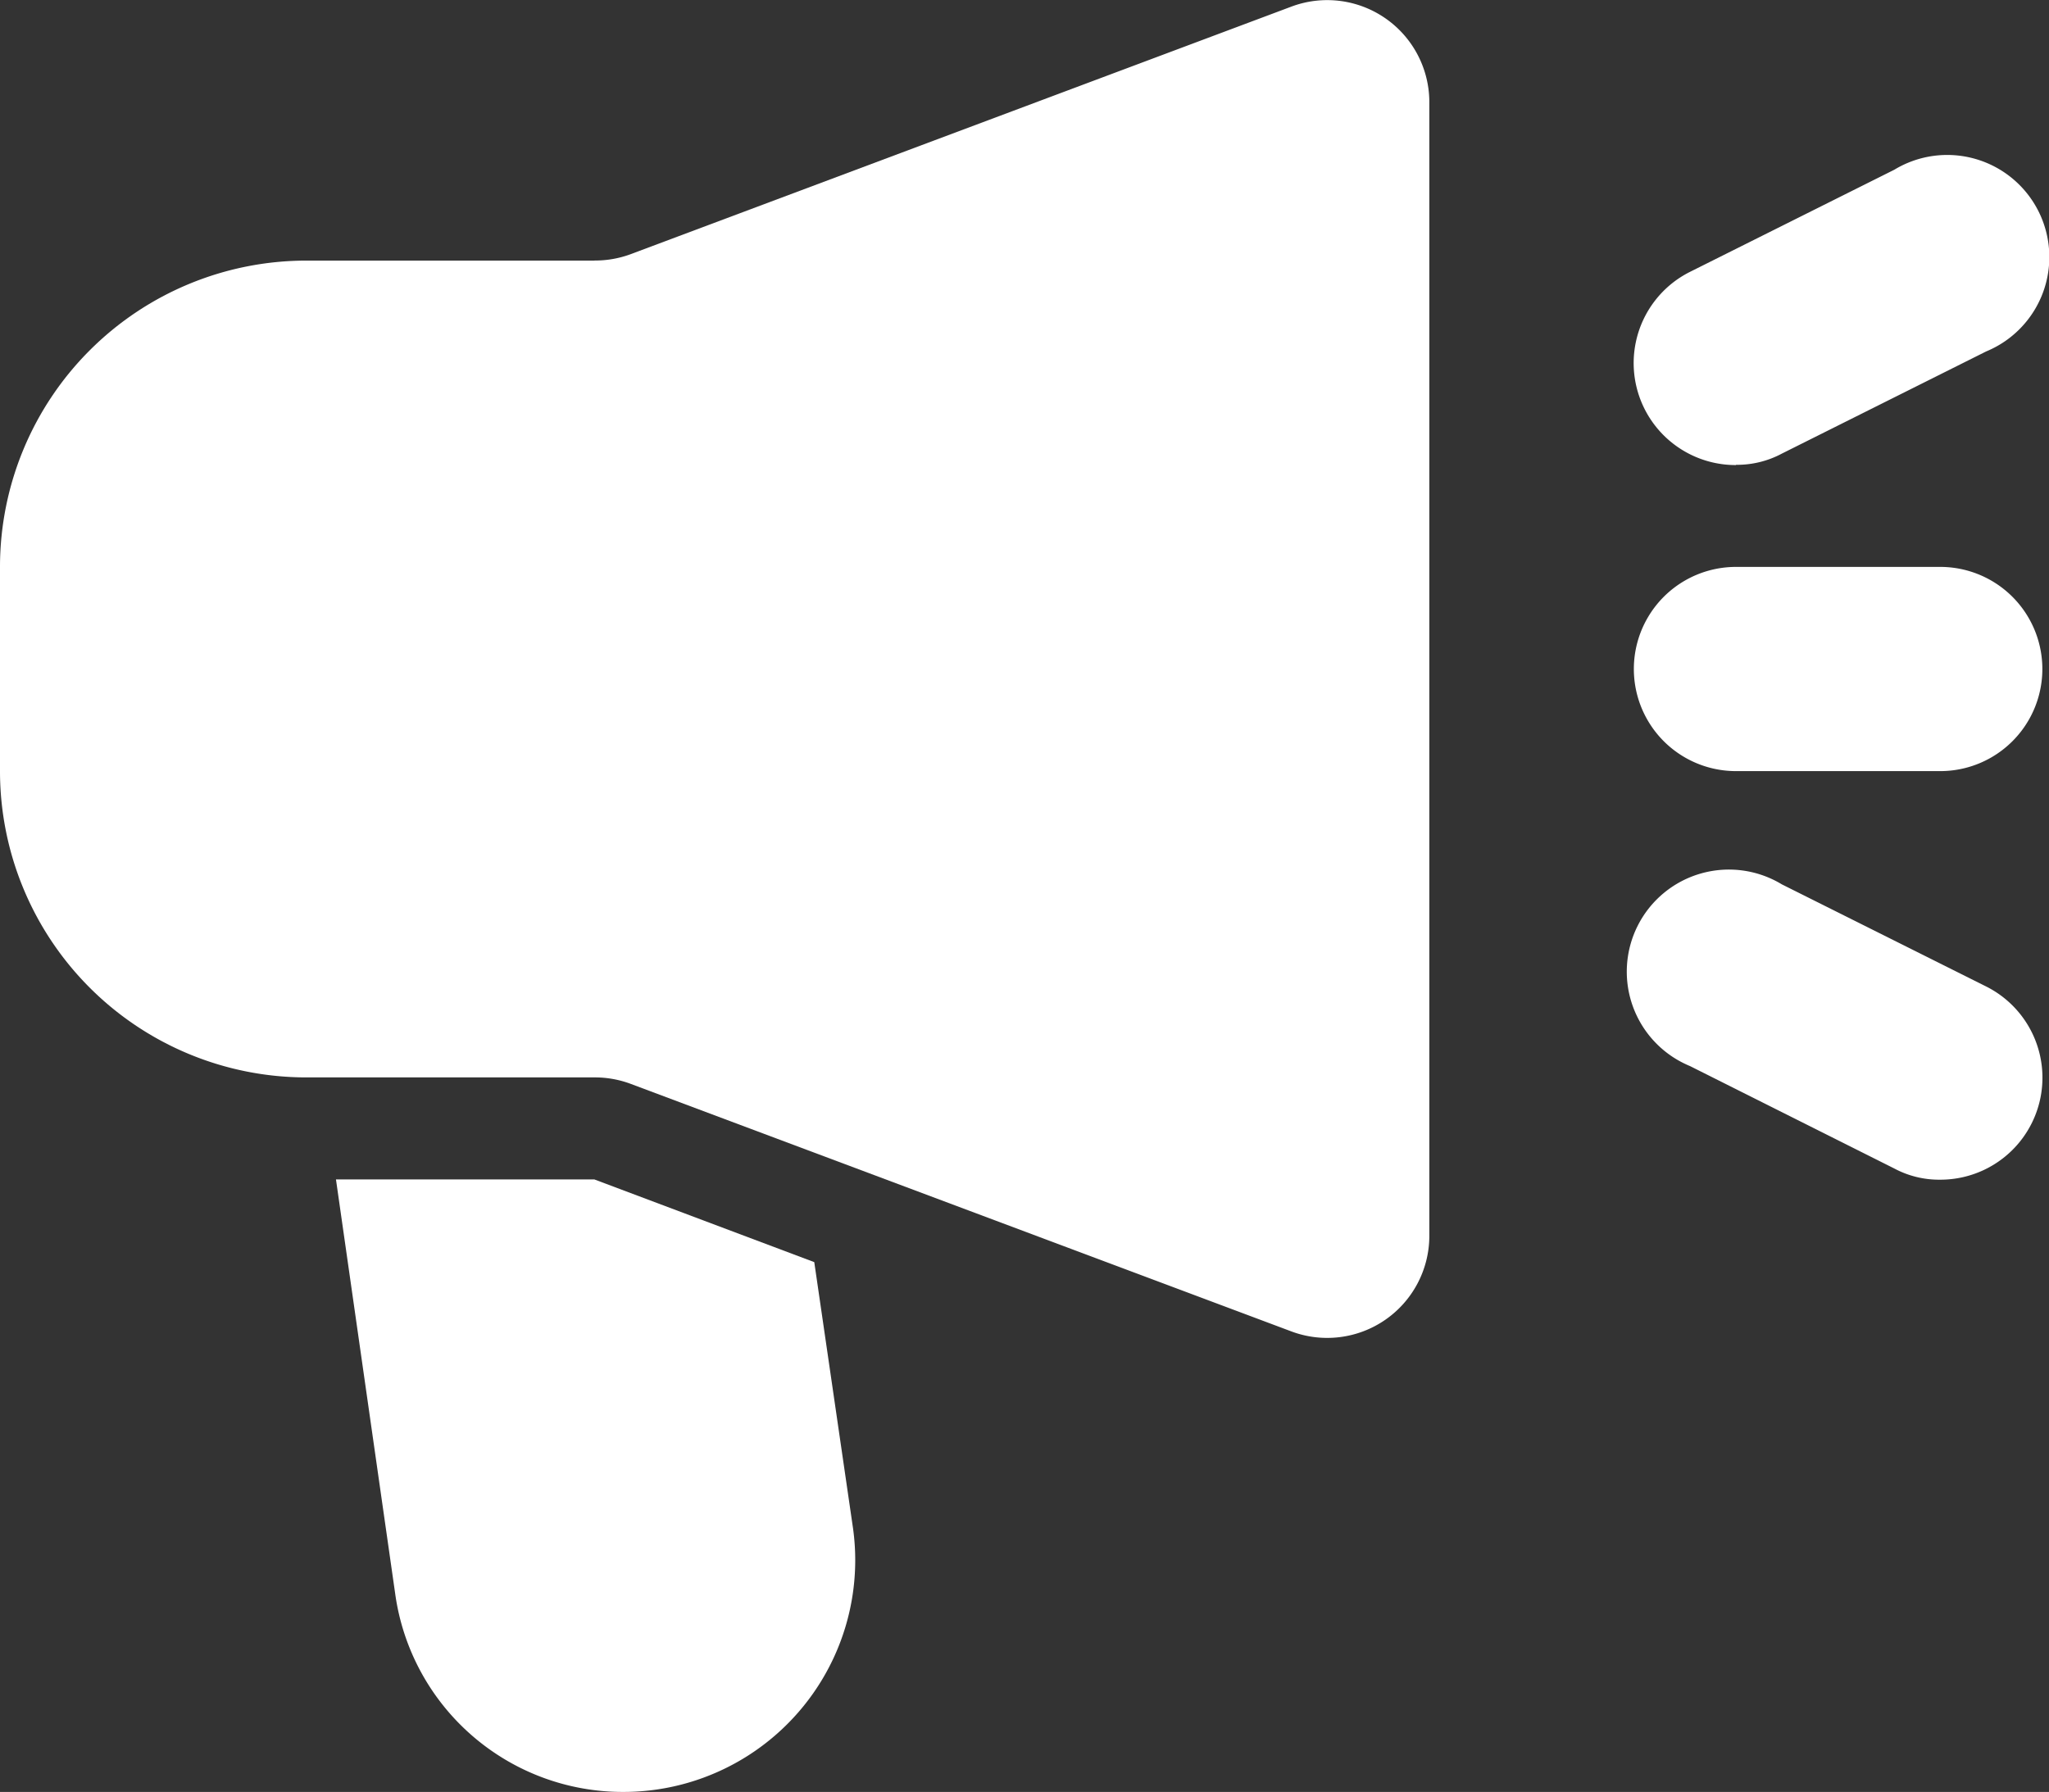 <svg id="Layer_2" data-name="Layer 2" xmlns="http://www.w3.org/2000/svg" width="23.133" height="20.236" viewBox="0 0 23.133 20.236">
  <rect x="0" y="0" width="23.133" height="20.236" fill="#333333" stroke="none"/>
  <path id="Path_16788" data-name="Path 16788" d="M6.71,2.943H3.459A3.459,3.459,0,0,0,0,6.4V8.708a3.459,3.459,0,0,0,3.459,3.459H6.71a1.153,1.153,0,0,1,.4.069l7.471,2.8a1.153,1.153,0,0,0,1.556-1.072V1.145A1.153,1.153,0,0,0,14.584.073l-7.471,2.8a1.153,1.153,0,0,1-.4.069Z" transform="translate(0 0)" fill="#fff"/>
  <path id="Path_16789" data-name="Path 16789" d="M3.459,2.306H1.153A1.153,1.153,0,1,1,1.153,0H3.459a1.153,1.153,0,1,1,0,2.306Z" transform="translate(18.446 6.402)" fill="#fff"/>
  <path id="Path_16790" data-name="Path 16790" d="M1.149,3.5A1.152,1.152,0,0,1,.63,1.318L2.936.165A1.153,1.153,0,1,1,3.973,2.217L1.668,3.37a1.072,1.072,0,0,1-.519.127Z" transform="translate(18.45 1.752)" fill="#fff"/>
  <path id="Path_16791" data-name="Path 16791" d="M3.534,3.5a1.072,1.072,0,0,1-.519-.127L.71,2.217A1.153,1.153,0,1,1,1.747.165L4.053,1.318A1.152,1.152,0,0,1,3.534,3.5Z" transform="translate(18.37 9.822)" fill="#fff"/>
  <path id="Path_16792" data-name="Path 16792" d="M3.251,6.917A2.594,2.594,0,0,1,.669,4.681L0,0H2.917L5.4.934l.438,3.009A2.617,2.617,0,0,1,3.251,6.917Z" transform="translate(3.793 13.319)" fill="#fff"/>
</svg>

